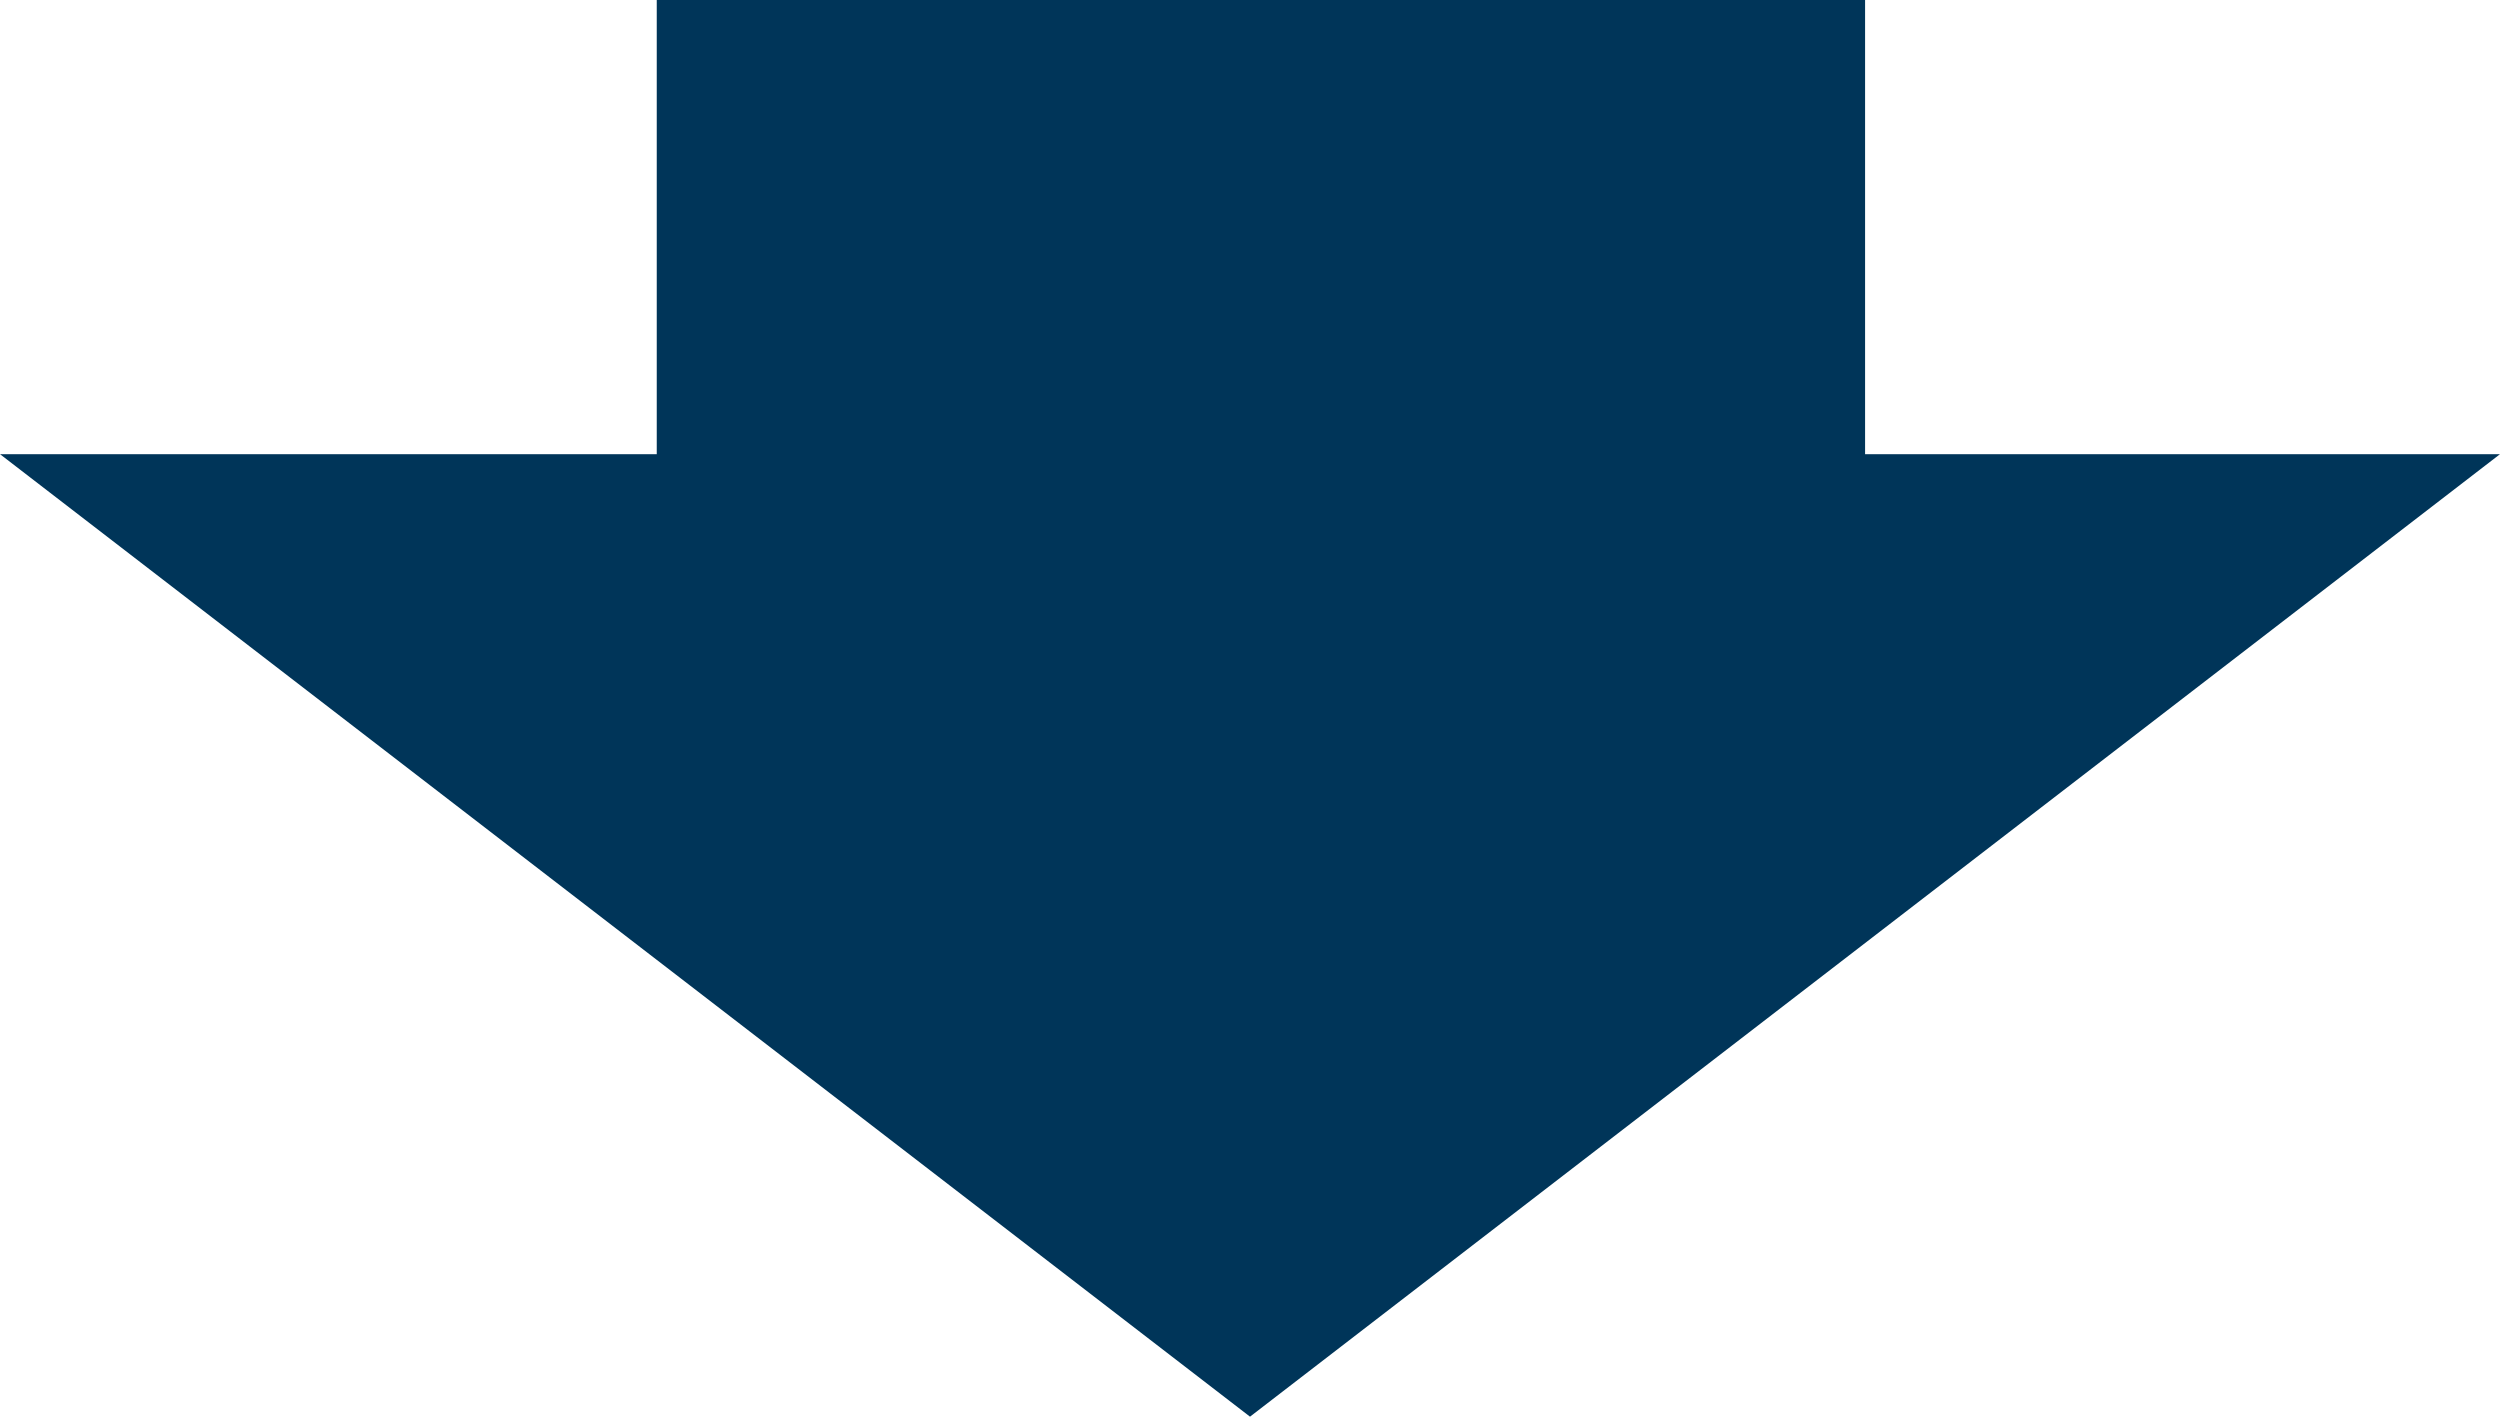 <svg xmlns="http://www.w3.org/2000/svg" width="60" height="34" viewBox="0 0 60 34">
  <g id="グループ_1919" data-name="グループ 1919" transform="translate(1139.745 -560.853) rotate(90)">
    <rect id="長方形_371" data-name="長方形 371" width="11" height="29" transform="translate(560.853 1094.983)" fill="#003559"/>
    <path id="多角形_7" data-name="多角形 7" d="M30,0,60,23.1H0Z" transform="translate(594.853 1079.745) rotate(90)" fill="#003559"/>
  </g>
</svg>
